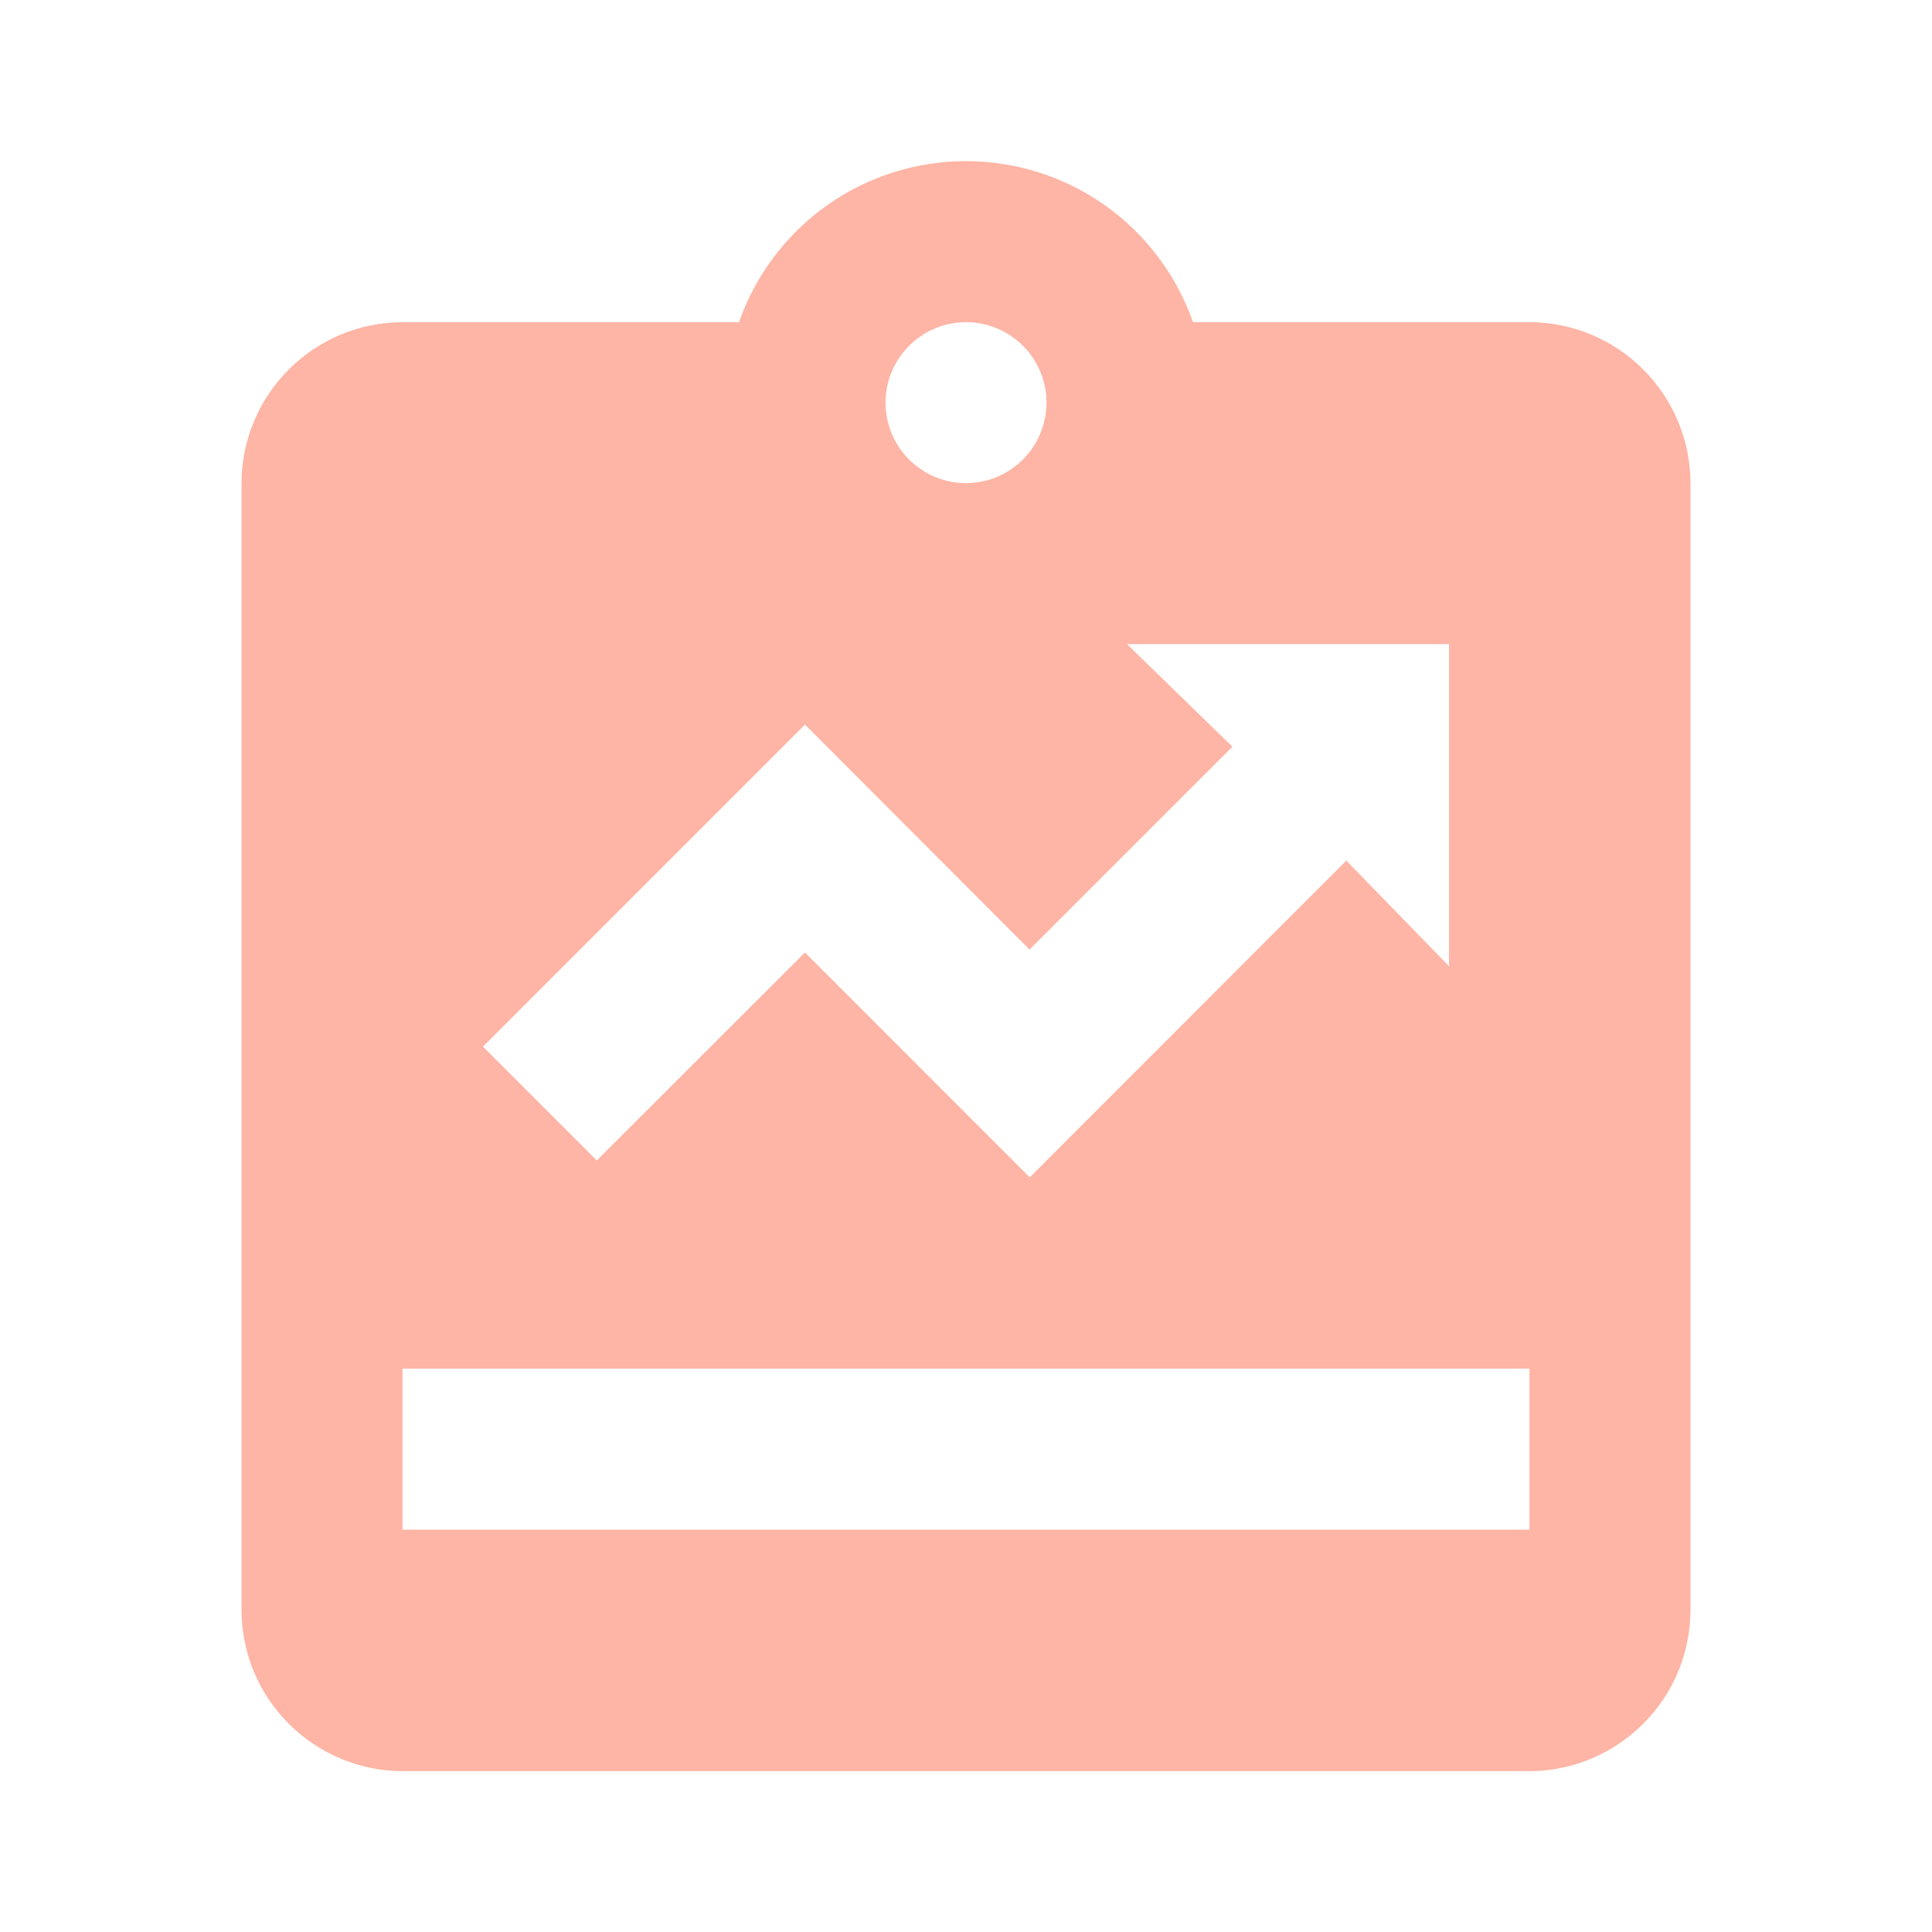 <svg width="20" height="20" viewBox="0 0 20 20" fill="none" xmlns="http://www.w3.org/2000/svg">
<path d="M15.833 3.335H12.35C12.179 2.848 11.862 2.426 11.441 2.127C11.02 1.828 10.516 1.668 10 1.668C9.484 1.668 8.98 1.828 8.559 2.127C8.138 2.426 7.821 2.848 7.65 3.335H4.167C3.725 3.336 3.302 3.512 2.99 3.824C2.677 4.137 2.501 4.56 2.5 5.001V16.668C2.501 17.11 2.677 17.533 2.99 17.845C3.302 18.157 3.725 18.334 4.167 18.335H15.833C16.275 18.334 16.698 18.157 17.01 17.845C17.323 17.533 17.499 17.11 17.5 16.668V5.001C17.499 4.56 17.323 4.137 17.01 3.824C16.698 3.512 16.275 3.336 15.833 3.335ZM10 3.335C10.165 3.335 10.326 3.384 10.463 3.475C10.6 3.567 10.707 3.697 10.77 3.849C10.833 4.002 10.85 4.169 10.817 4.331C10.785 4.492 10.706 4.641 10.589 4.757C10.473 4.874 10.324 4.953 10.163 4.985C10.001 5.018 9.833 5.001 9.681 4.938C9.529 4.875 9.399 4.768 9.307 4.631C9.216 4.494 9.167 4.333 9.167 4.168C9.167 3.947 9.255 3.736 9.411 3.58C9.568 3.423 9.779 3.335 10 3.335ZM8.333 7.501L10.658 9.83L12.758 7.73L11.667 6.668H15V10.002L13.937 8.909L10.66 12.188L8.333 9.86L6.178 12.013L5 10.835L8.333 7.501ZM15.833 15.835H4.167V14.168H15.833V15.835Z" fill="#FEB5A5"/>
</svg>
